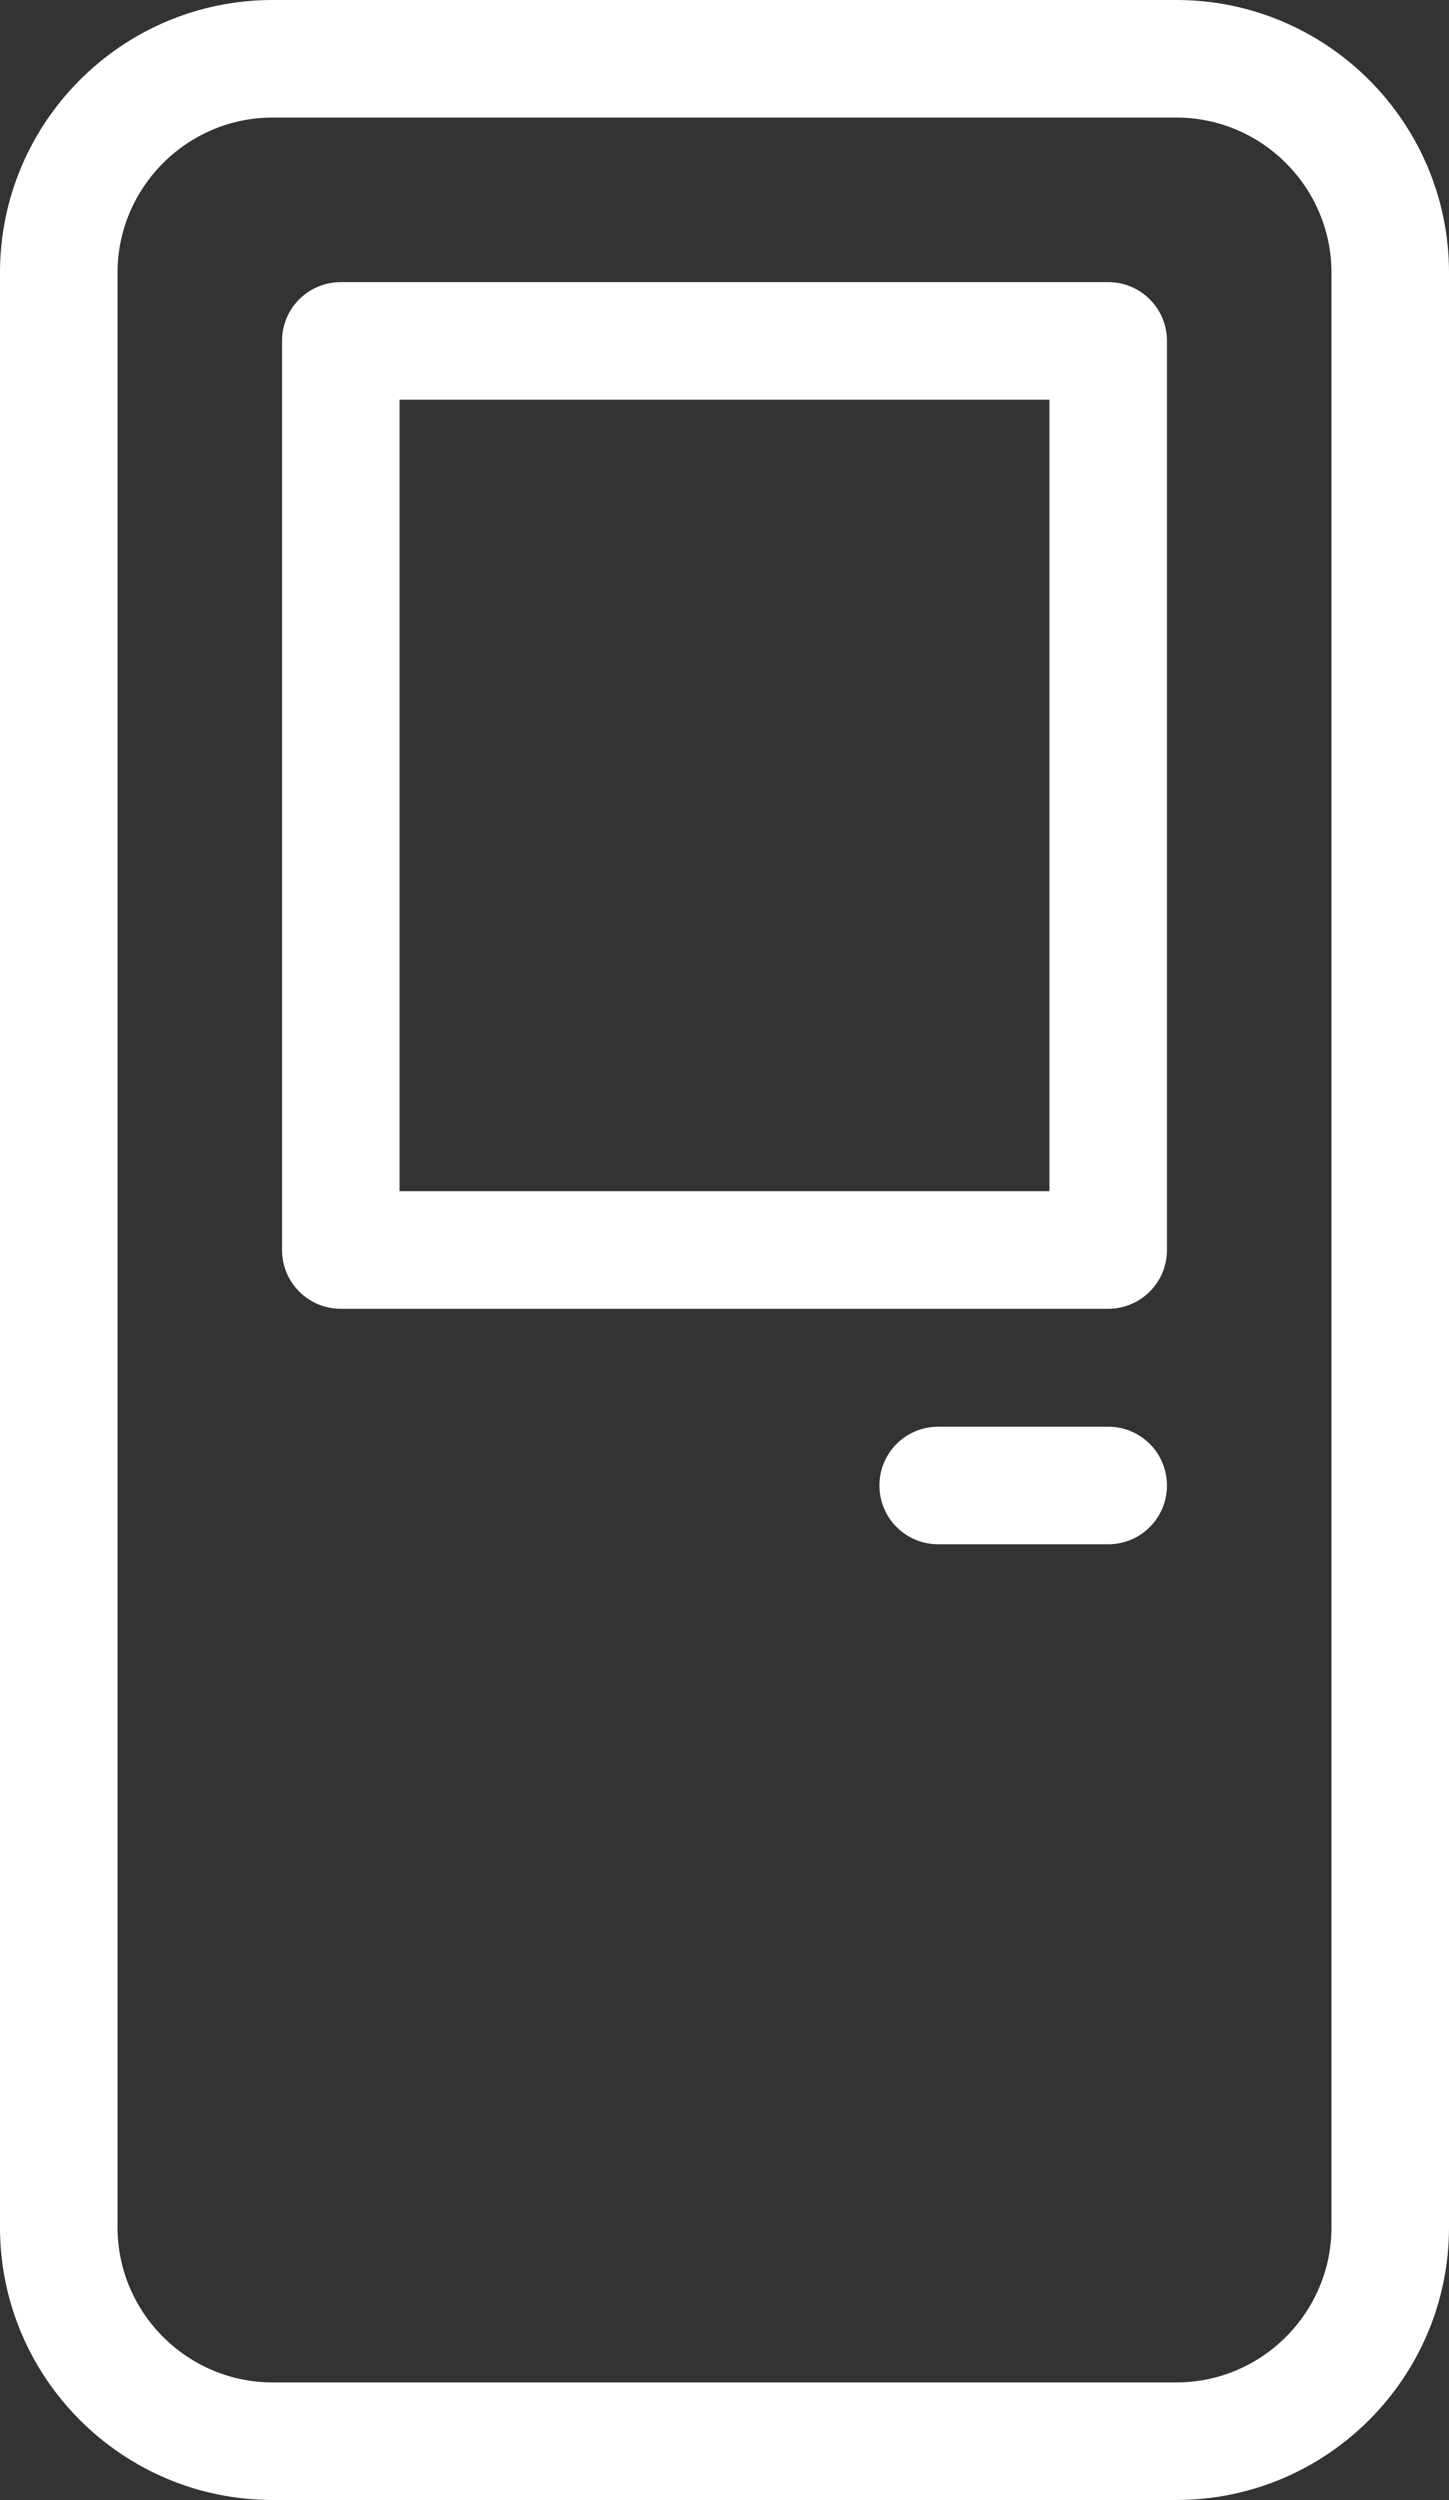 <?xml version="1.0" encoding="UTF-8"?>
<svg id="Layer_1" xmlns="http://www.w3.org/2000/svg" version="1.1" viewBox="0 0 36.99 63.8">
  <rect x="0" y="0" width="36.99" height="63.8" fill="#333333" stroke="none"/>
  <!-- Generator: Adobe Illustrator 29.1.0, SVG Export Plug-In . SVG Version: 2.1.0 Build 142)  -->
  <defs>
    <style>
      .st0 {
        fill: #fff;
      }
    </style>
  </defs>
  <path class="st0" d="M30.03,0H6.96C3.12,0,0,3.12,0,6.96v49.88c0,3.84,3.12,6.96,6.96,6.96h23.07c3.84,0,6.96-3.12,6.96-6.96V6.96c0-3.84-3.12-6.96-6.96-6.96ZM33.99,56.84c0,2.18-1.78,3.96-3.96,3.96H6.96c-2.18,0-3.96-1.78-3.96-3.96V6.96c0-2.18,1.78-3.96,3.96-3.96h23.07c2.18,0,3.96,1.78,3.96,3.96v49.88Z"/>
  <path class="st0" d="M28.29,7.2H8.7c-.83,0-1.5.67-1.5,1.5v23.2c0,.83.67,1.5,1.5,1.5h19.59c.83,0,1.5-.67,1.5-1.5V8.7c0-.83-.67-1.5-1.5-1.5ZM26.79,30.4H10.2V10.2h16.59v20.2Z"/>
  <path class="st0" d="M28.29,36.41h-4.34c-.83,0-1.5.67-1.5,1.5s.67,1.5,1.5,1.5h4.34c.83,0,1.5-.67,1.5-1.5s-.67-1.5-1.5-1.5Z"/>
</svg>